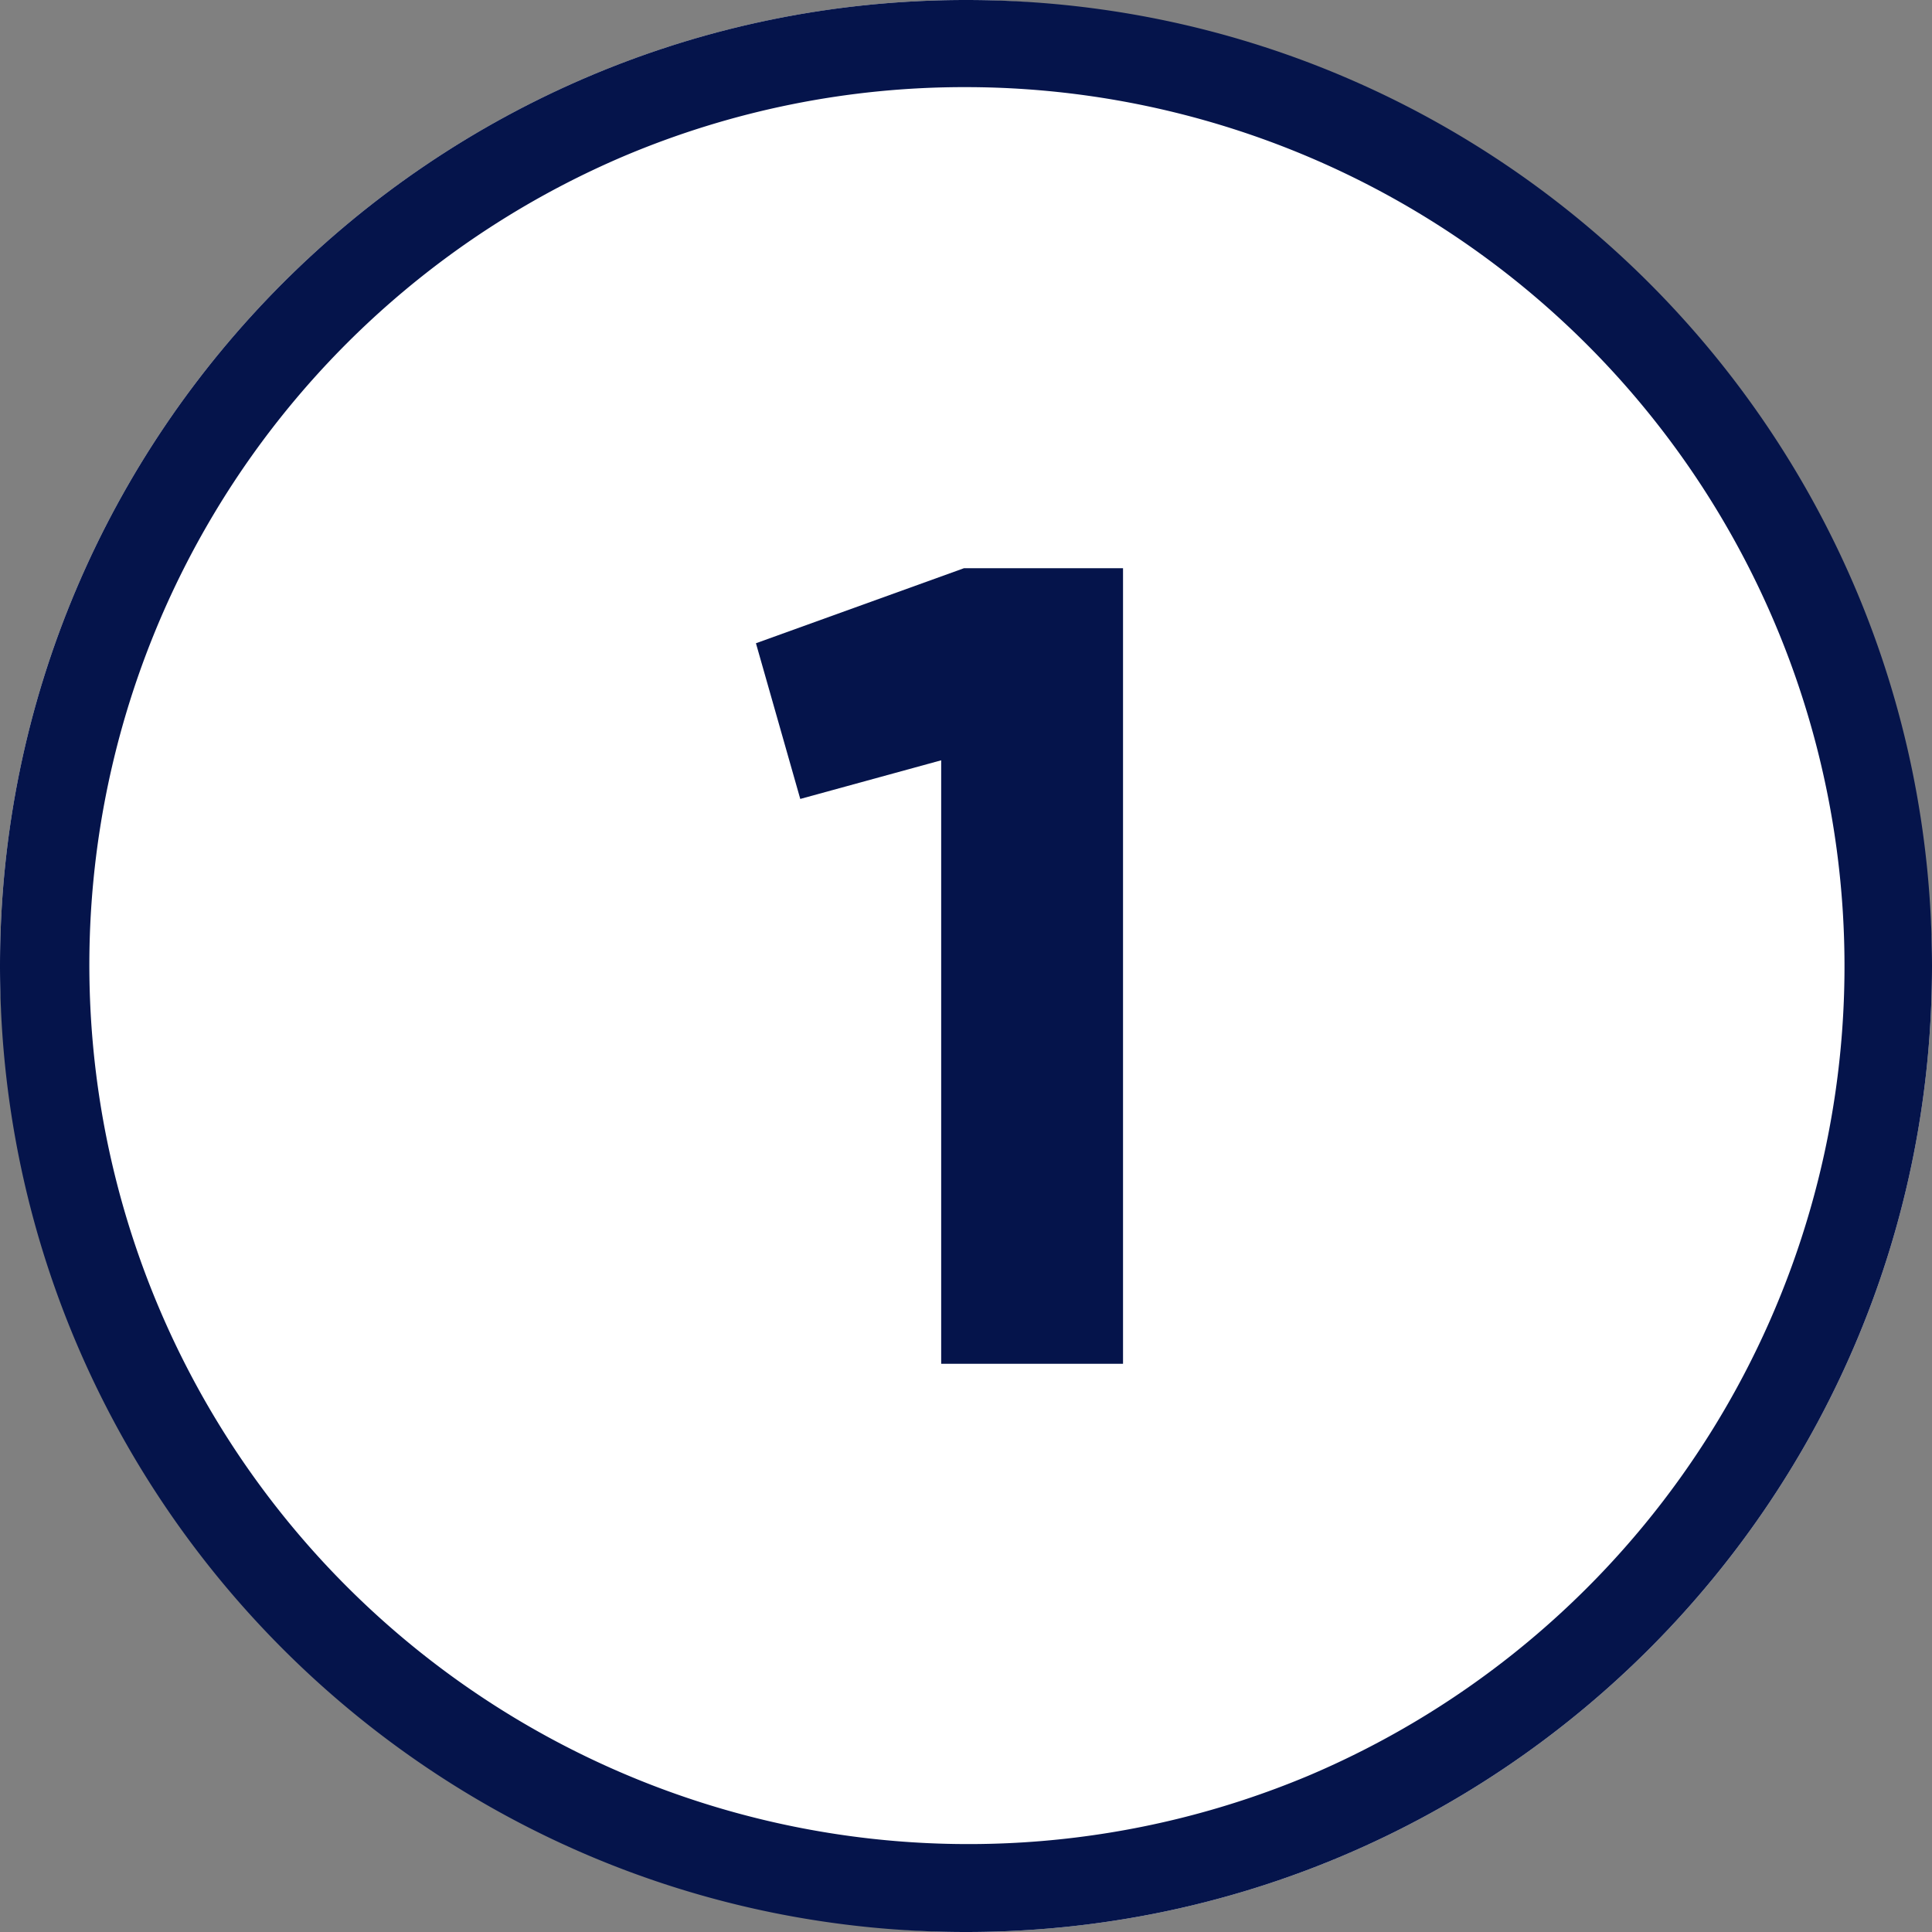 <svg xmlns="http://www.w3.org/2000/svg" xmlns:xlink="http://www.w3.org/1999/xlink" width="512" height="512" x="0" y="0" viewBox="0 0 510 510" style="enable-background:new 0 0 512 512" xml:space="preserve" class=""><rect x="0" y="0" width="510" height="510" fill="#808080" stroke="none"/><g><g data-name="Layer 2"><g data-name="02.number_1"><rect width="510" height="510" fill="#ffffff" rx="255" opacity="1" data-original="#ffffff" class=""></rect><path fill="#05144b" d="M255 23a232.07 232.07 0 0 1 90.3 445.78A232.07 232.07 0 0 1 164.7 41.22 230.57 230.57 0 0 1 255 23m0-23C114.17 0 0 114.17 0 255c0 140.83 114.17 255 255 255 140.83 0 255-114.17 255-255C510 114.17 395.83 0 255 0z" data-name="background" opacity="1" data-original="#d50000" class=""></path><path fill="#05144b" d="M296.45 150v210h-48V200.7l-37.2 10.2-11.7-41.1 54.9-19.8z" opacity="1" data-original="#d50000" class=""></path></g></g></g></svg>